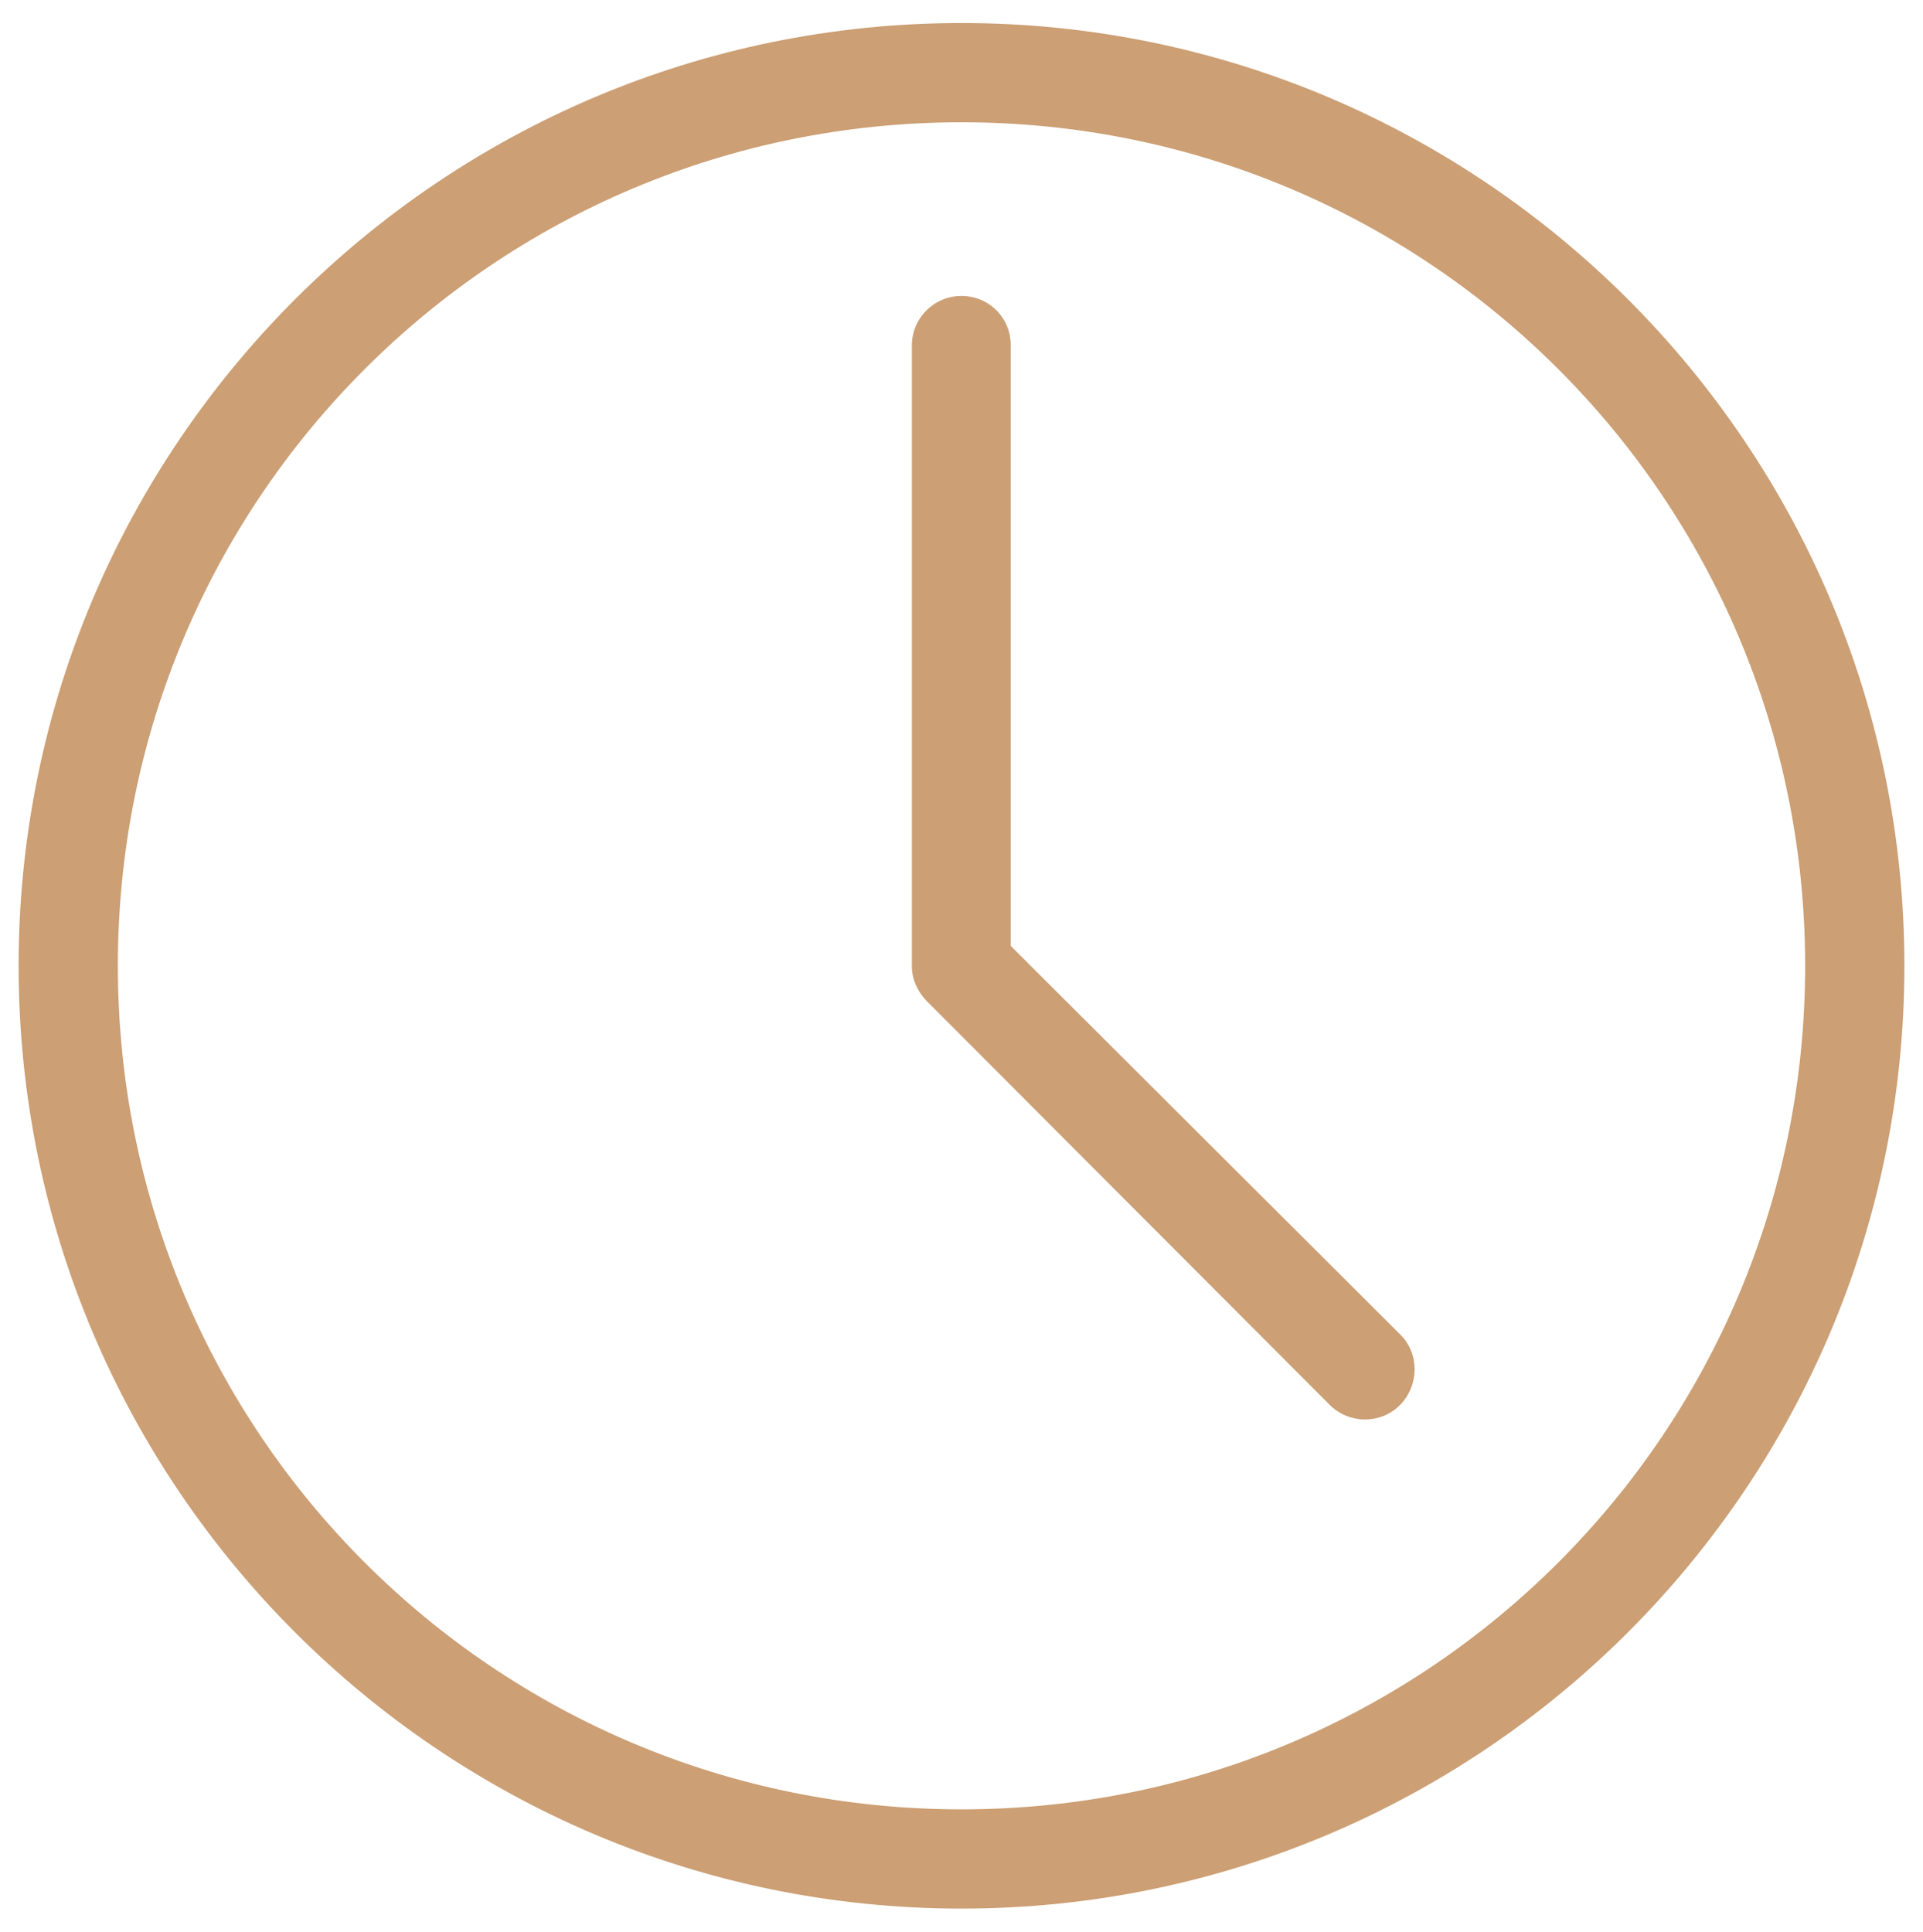 <?xml version="1.0" encoding="UTF-8"?> <!-- Generator: Adobe Illustrator 26.0.1, SVG Export Plug-In . SVG Version: 6.00 Build 0) --> <svg xmlns="http://www.w3.org/2000/svg" xmlns:xlink="http://www.w3.org/1999/xlink" id="Layer_1" x="0px" y="0px" width="434px" height="436px" viewBox="0 0 434 436" style="enable-background:new 0 0 434 436;" xml:space="preserve"> <style type="text/css"> .st0{fill:#CC9F74;} </style> <symbol id="d" viewBox="-6.2 -9.8 12.4 19.7"> <path d="M1.1-9.8v4.3h5V-2h-5v6.5c0,0.7,0.1,1.2,0.4,1.4s0.8,0.4,1.7,0.4h2.5v3.5H1.6c-1.9,0-3.3-0.4-4.1-1.2 c-0.8-0.8-1.2-2.2-1.2-4.1V-2h-2.4v-3.5h2.4v-4.3H1.1z"></path> </symbol> <path class="st0" d="M217,5.2C99.6,5.2,4.2,100.6,4.2,218c0,117.4,95.4,212.8,212.8,212.8S429.8,335.4,429.8,218 C429.8,100.6,334.4,5.2,217,5.2L217,5.2z M217,27.6c105.3,0,190.4,85.1,190.4,190.4S322.3,408.4,217,408.4S26.6,323.3,26.6,218 C26.6,112.7,111.7,27.6,217,27.6L217,27.6z M217,66.8c-6.2,0-11.2,5-11.2,11.2v140c0,3.1,1.3,5.8,3.3,7.9l91,91.2 c4.4,4.4,11.6,4.4,15.9,0s4.4-11.6,0-15.9l-87.9-87.7V78C228.2,71.8,223.2,66.8,217,66.8L217,66.8z"></path> <g> <defs> <rect id="SVGID_1_" x="274.2" y="610" width="700" height="700"></rect> </defs> <clipPath id="SVGID_00000115475643245223334260000005496468938232433576_"> <use xlink:href="#SVGID_1_" style="overflow:visible;"></use> </clipPath> <g style="clip-path:url(#SVGID_00000115475643245223334260000005496468938232433576_);"> <use xlink:href="#d" width="12.4" height="19.7" x="-6.2" y="-9.8" transform="matrix(1 0 0 1 280.805 600.172)" style="overflow:visible;"></use> </g> </g> </svg> 